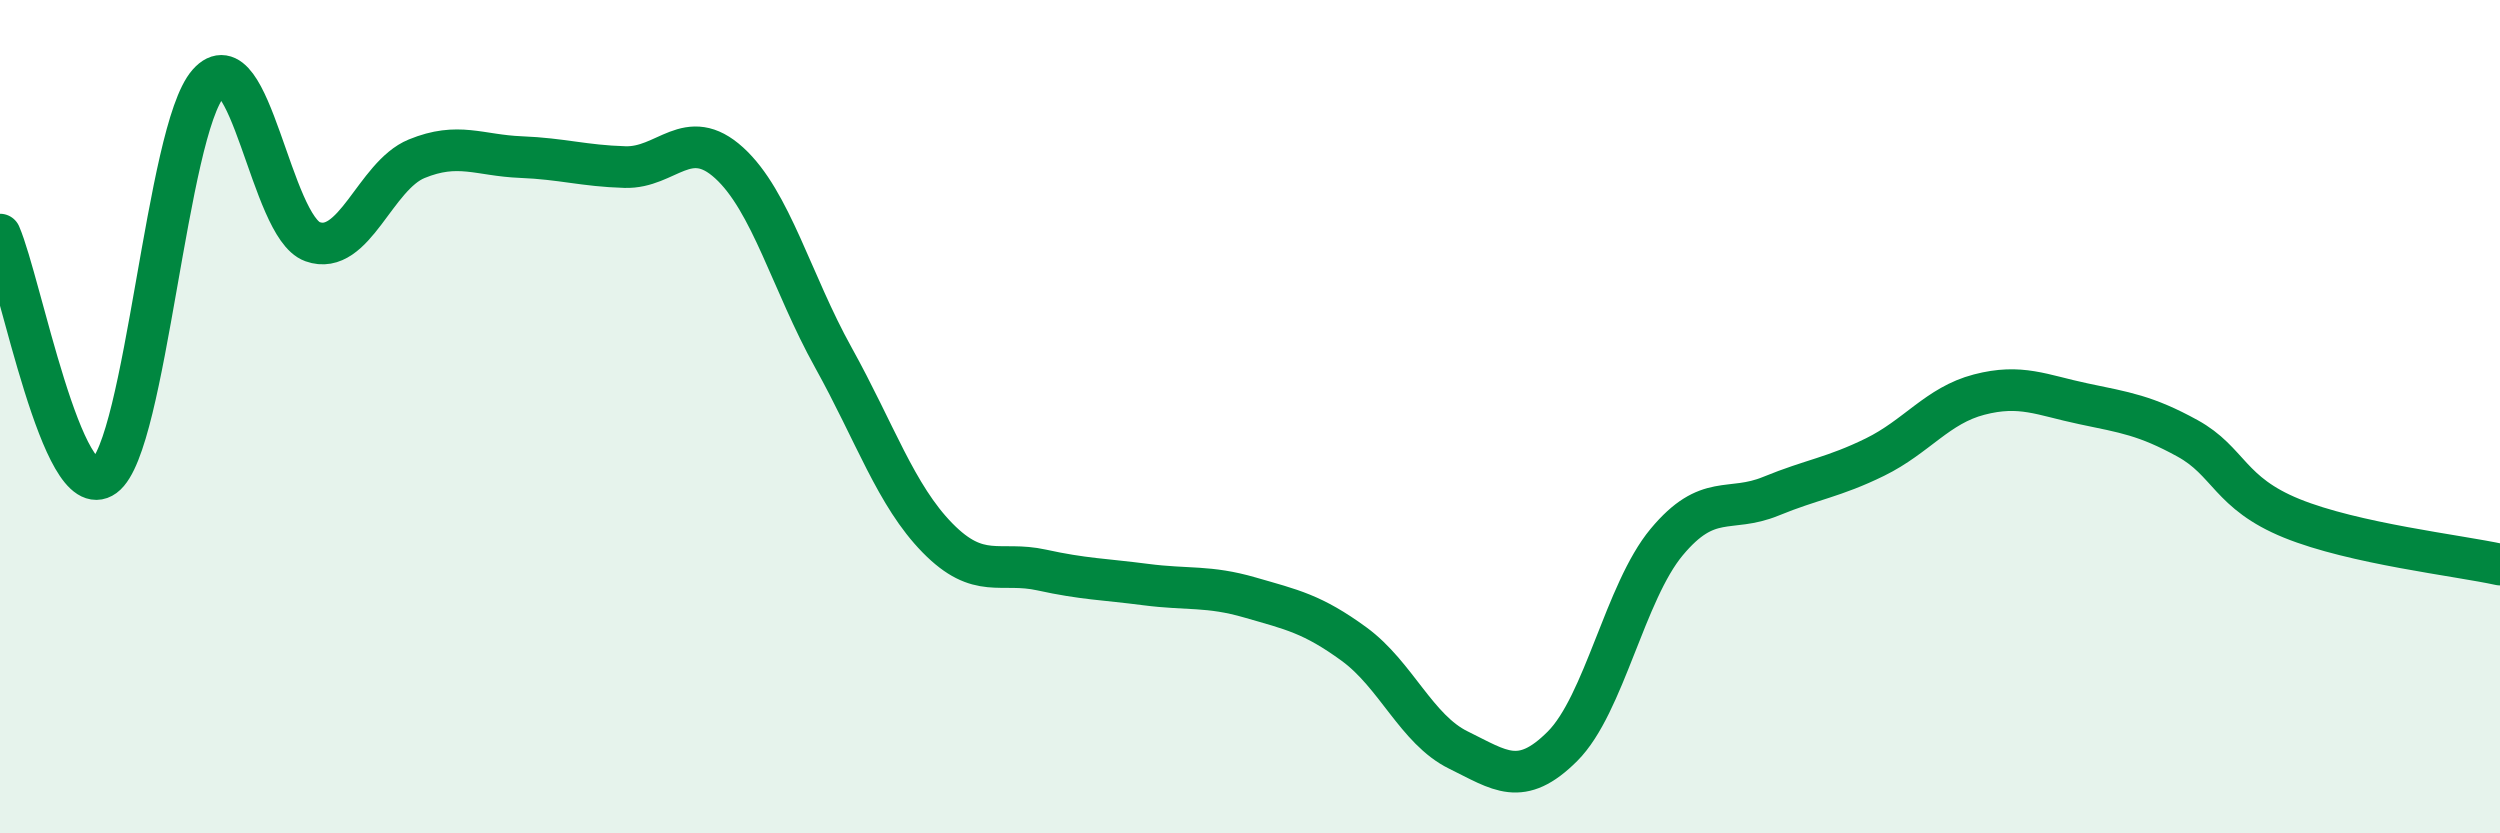 
    <svg width="60" height="20" viewBox="0 0 60 20" xmlns="http://www.w3.org/2000/svg">
      <path
        d="M 0,5.63 C 0.5,6.79 1.5,12.16 2.5,11.43 C 3.5,10.7 4,3.13 5,2 C 6,0.87 6.5,5.44 7.5,5.8 C 8.5,6.16 9,4.22 10,3.81 C 11,3.4 11.5,3.73 12.5,3.77 C 13.5,3.81 14,3.98 15,4.01 C 16,4.04 16.5,3 17.5,3.91 C 18.5,4.82 19,6.78 20,8.58 C 21,10.38 21.5,11.89 22.5,12.91 C 23.5,13.93 24,13.46 25,13.68 C 26,13.9 26.5,13.9 27.5,14.03 C 28.5,14.16 29,14.05 30,14.34 C 31,14.63 31.5,14.73 32.5,15.46 C 33.5,16.19 34,17.51 35,18 C 36,18.49 36.5,18.91 37.5,17.91 C 38.5,16.91 39,14.21 40,13.01 C 41,11.81 41.5,12.32 42.5,11.91 C 43.5,11.5 44,11.46 45,10.97 C 46,10.48 46.5,9.73 47.5,9.47 C 48.5,9.21 49,9.48 50,9.69 C 51,9.9 51.5,9.97 52.5,10.52 C 53.5,11.07 53.5,11.83 55,12.44 C 56.5,13.05 59,13.33 60,13.55L60 20L0 20Z"
        fill="#008740"
        opacity="0.1"
        stroke-linecap="round"
        stroke-linejoin="round"
      />
      <path
        d="M 0,5.63 C 0.5,6.79 1.5,12.16 2.5,11.43 C 3.5,10.7 4,3.13 5,2 C 6,0.87 6.5,5.44 7.5,5.8 C 8.5,6.16 9,4.22 10,3.81 C 11,3.4 11.5,3.73 12.5,3.77 C 13.5,3.81 14,3.98 15,4.01 C 16,4.04 16.5,3 17.5,3.91 C 18.5,4.82 19,6.78 20,8.58 C 21,10.38 21.5,11.89 22.5,12.91 C 23.5,13.93 24,13.46 25,13.68 C 26,13.9 26.5,13.9 27.5,14.03 C 28.5,14.16 29,14.05 30,14.34 C 31,14.63 31.5,14.73 32.5,15.46 C 33.5,16.19 34,17.51 35,18 C 36,18.49 36.5,18.91 37.5,17.91 C 38.5,16.91 39,14.21 40,13.01 C 41,11.81 41.5,12.32 42.5,11.91 C 43.5,11.5 44,11.46 45,10.97 C 46,10.48 46.5,9.73 47.5,9.47 C 48.5,9.21 49,9.48 50,9.69 C 51,9.9 51.5,9.97 52.5,10.52 C 53.5,11.07 53.5,11.83 55,12.44 C 56.5,13.05 59,13.33 60,13.55"
        stroke="#008740"
        stroke-width="1"
        fill="none"
        stroke-linecap="round"
        stroke-linejoin="round"
      />
    </svg>
  